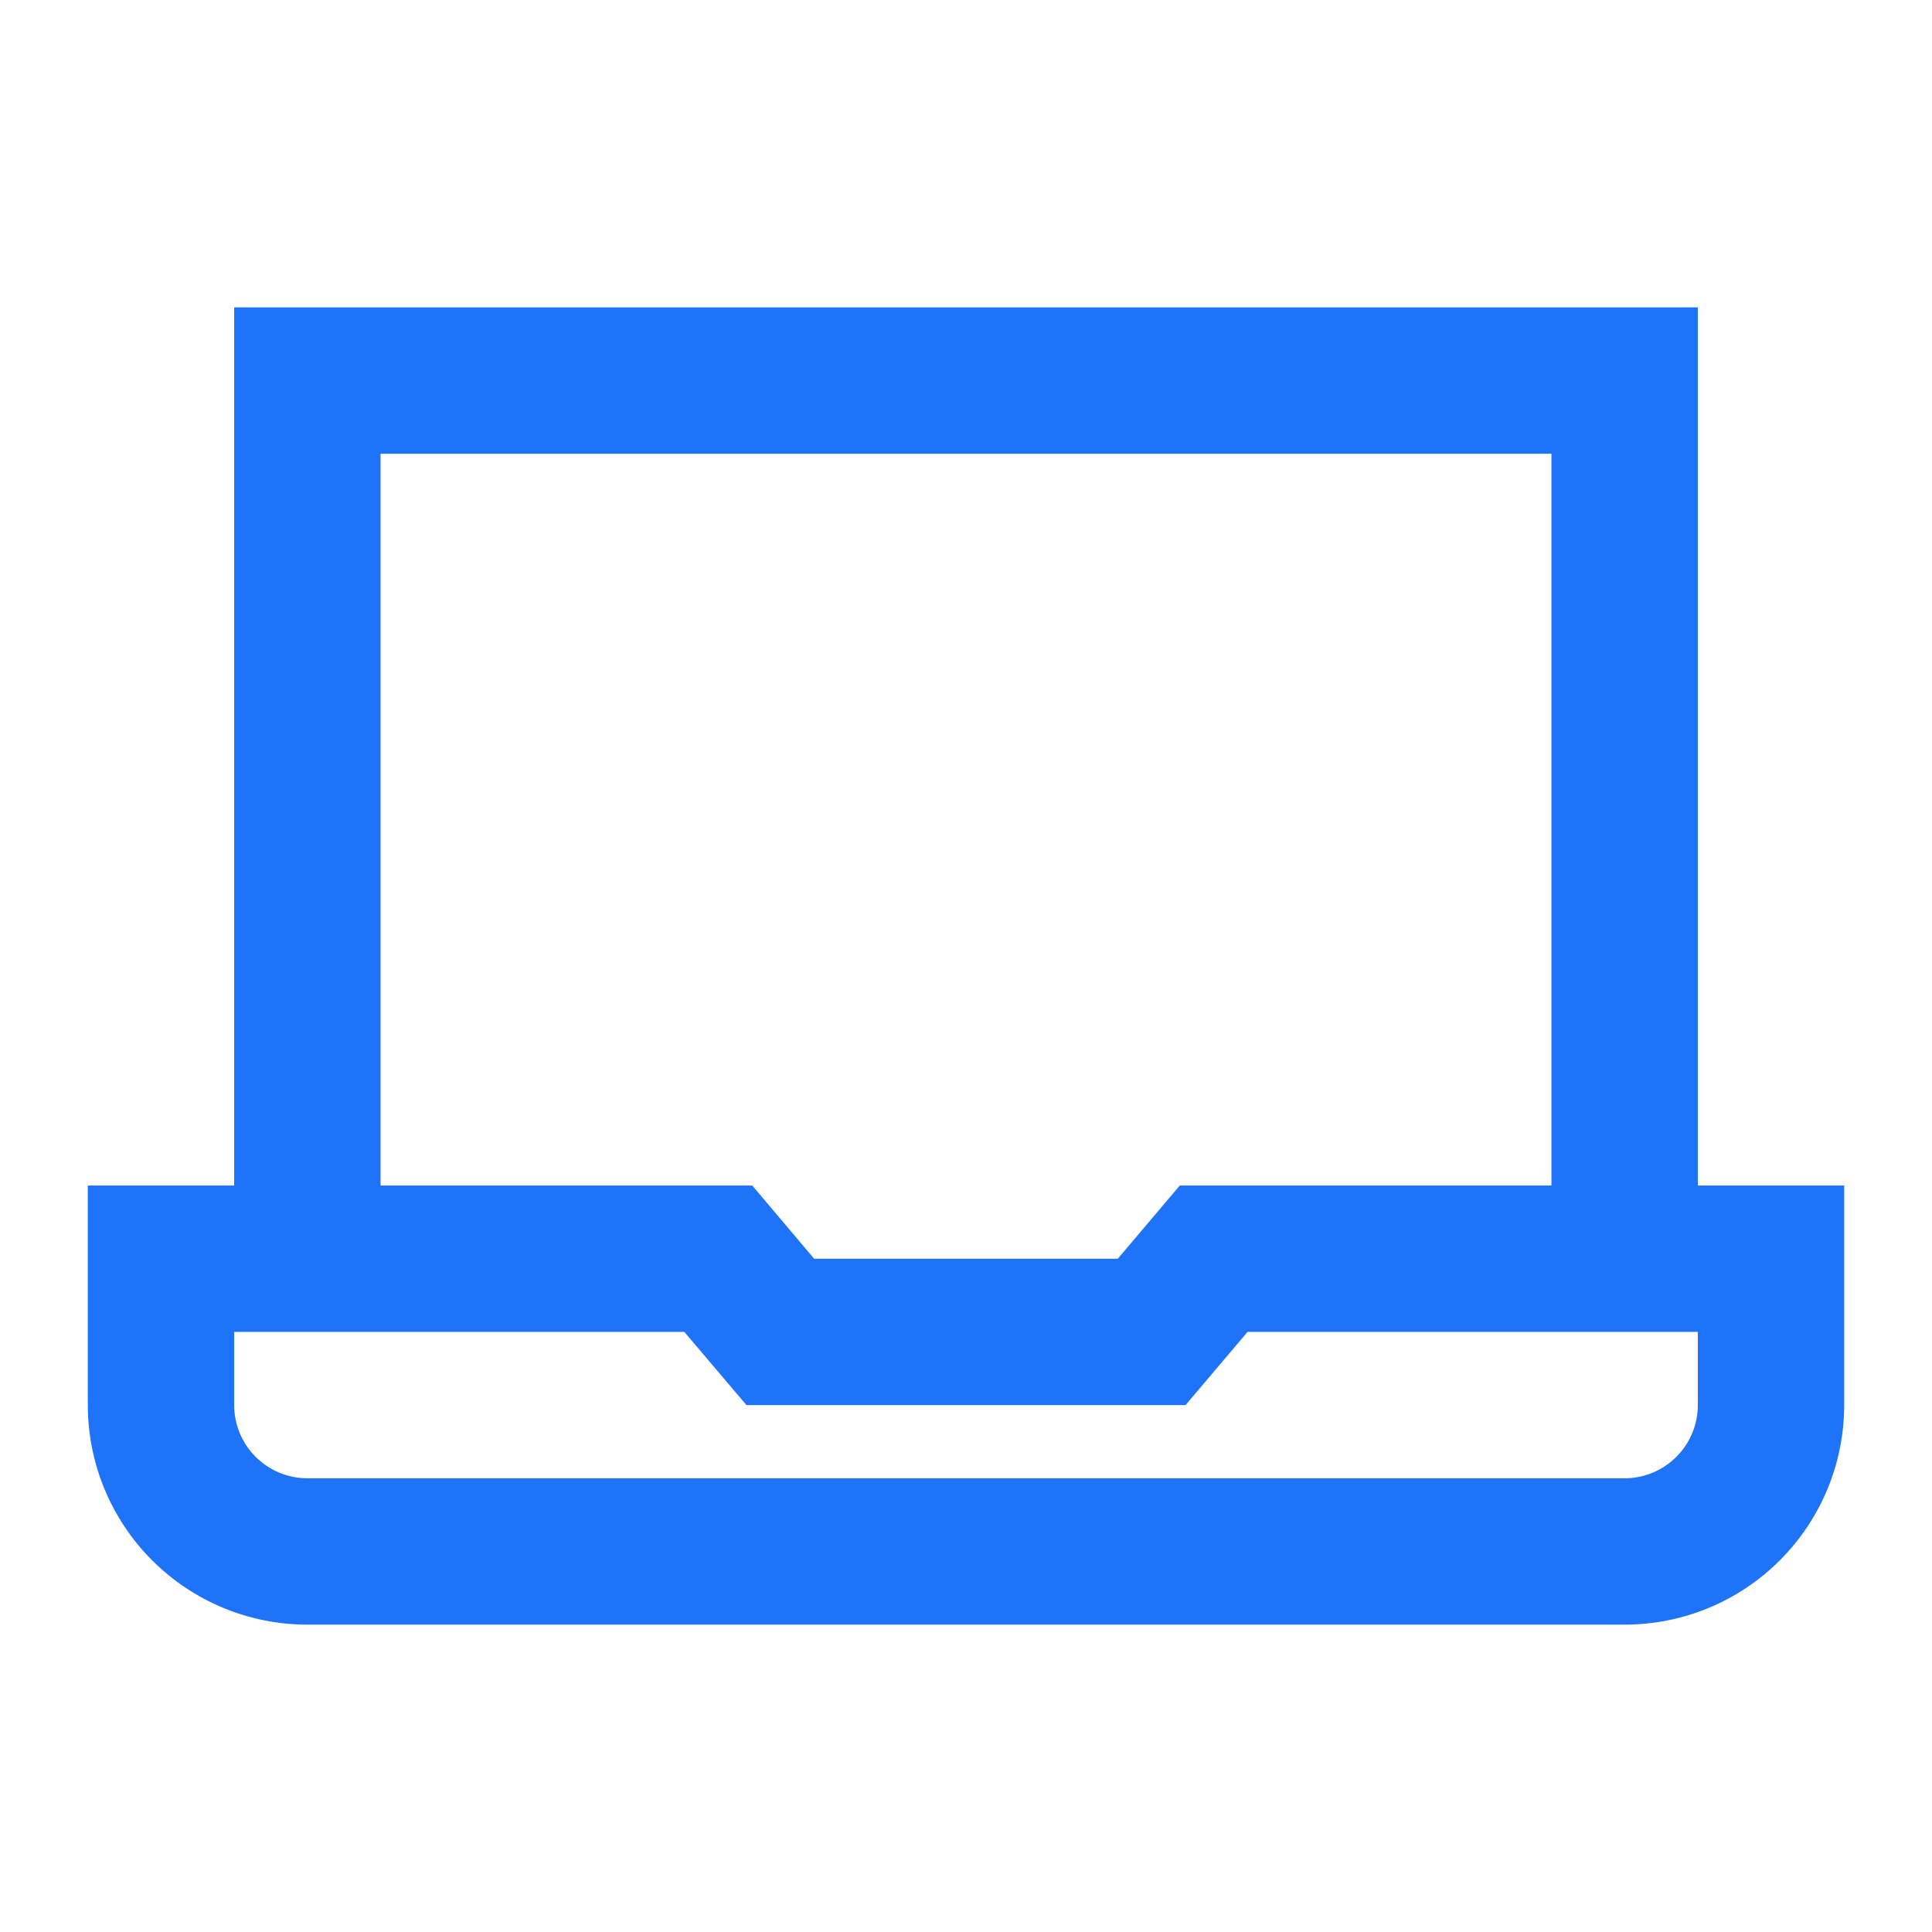 <svg width="44" height="44" viewBox="0 0 44 44" fill="none" xmlns="http://www.w3.org/2000/svg">
<g clip-path="url(#clip0_4348_1283)">
<path d="M38.667 27V7H5.333V27H2V32C2 33.326 2.527 34.598 3.464 35.535C4.402 36.473 5.674 37 7 37H37C38.326 37 39.598 36.473 40.535 35.535C41.473 34.598 42 33.326 42 32V27H38.667ZM8.667 10.333H35.333V27H26.868L25.457 28.667H18.542L17.132 27H8.667V10.333ZM38.667 32C38.667 32.442 38.491 32.866 38.178 33.178C37.866 33.491 37.442 33.667 37 33.667H7C6.558 33.667 6.134 33.491 5.821 33.178C5.509 32.866 5.333 32.442 5.333 32V30.333H15.585L17 32H27L28.412 30.333H38.667V32Z" fill="#1E73F8"/>
</g>
<defs>
<clipPath id="clip0_4348_1283">
<rect width="40" height="40" fill="white" transform="translate(2 2)"/>
</clipPath>
</defs>
</svg>
